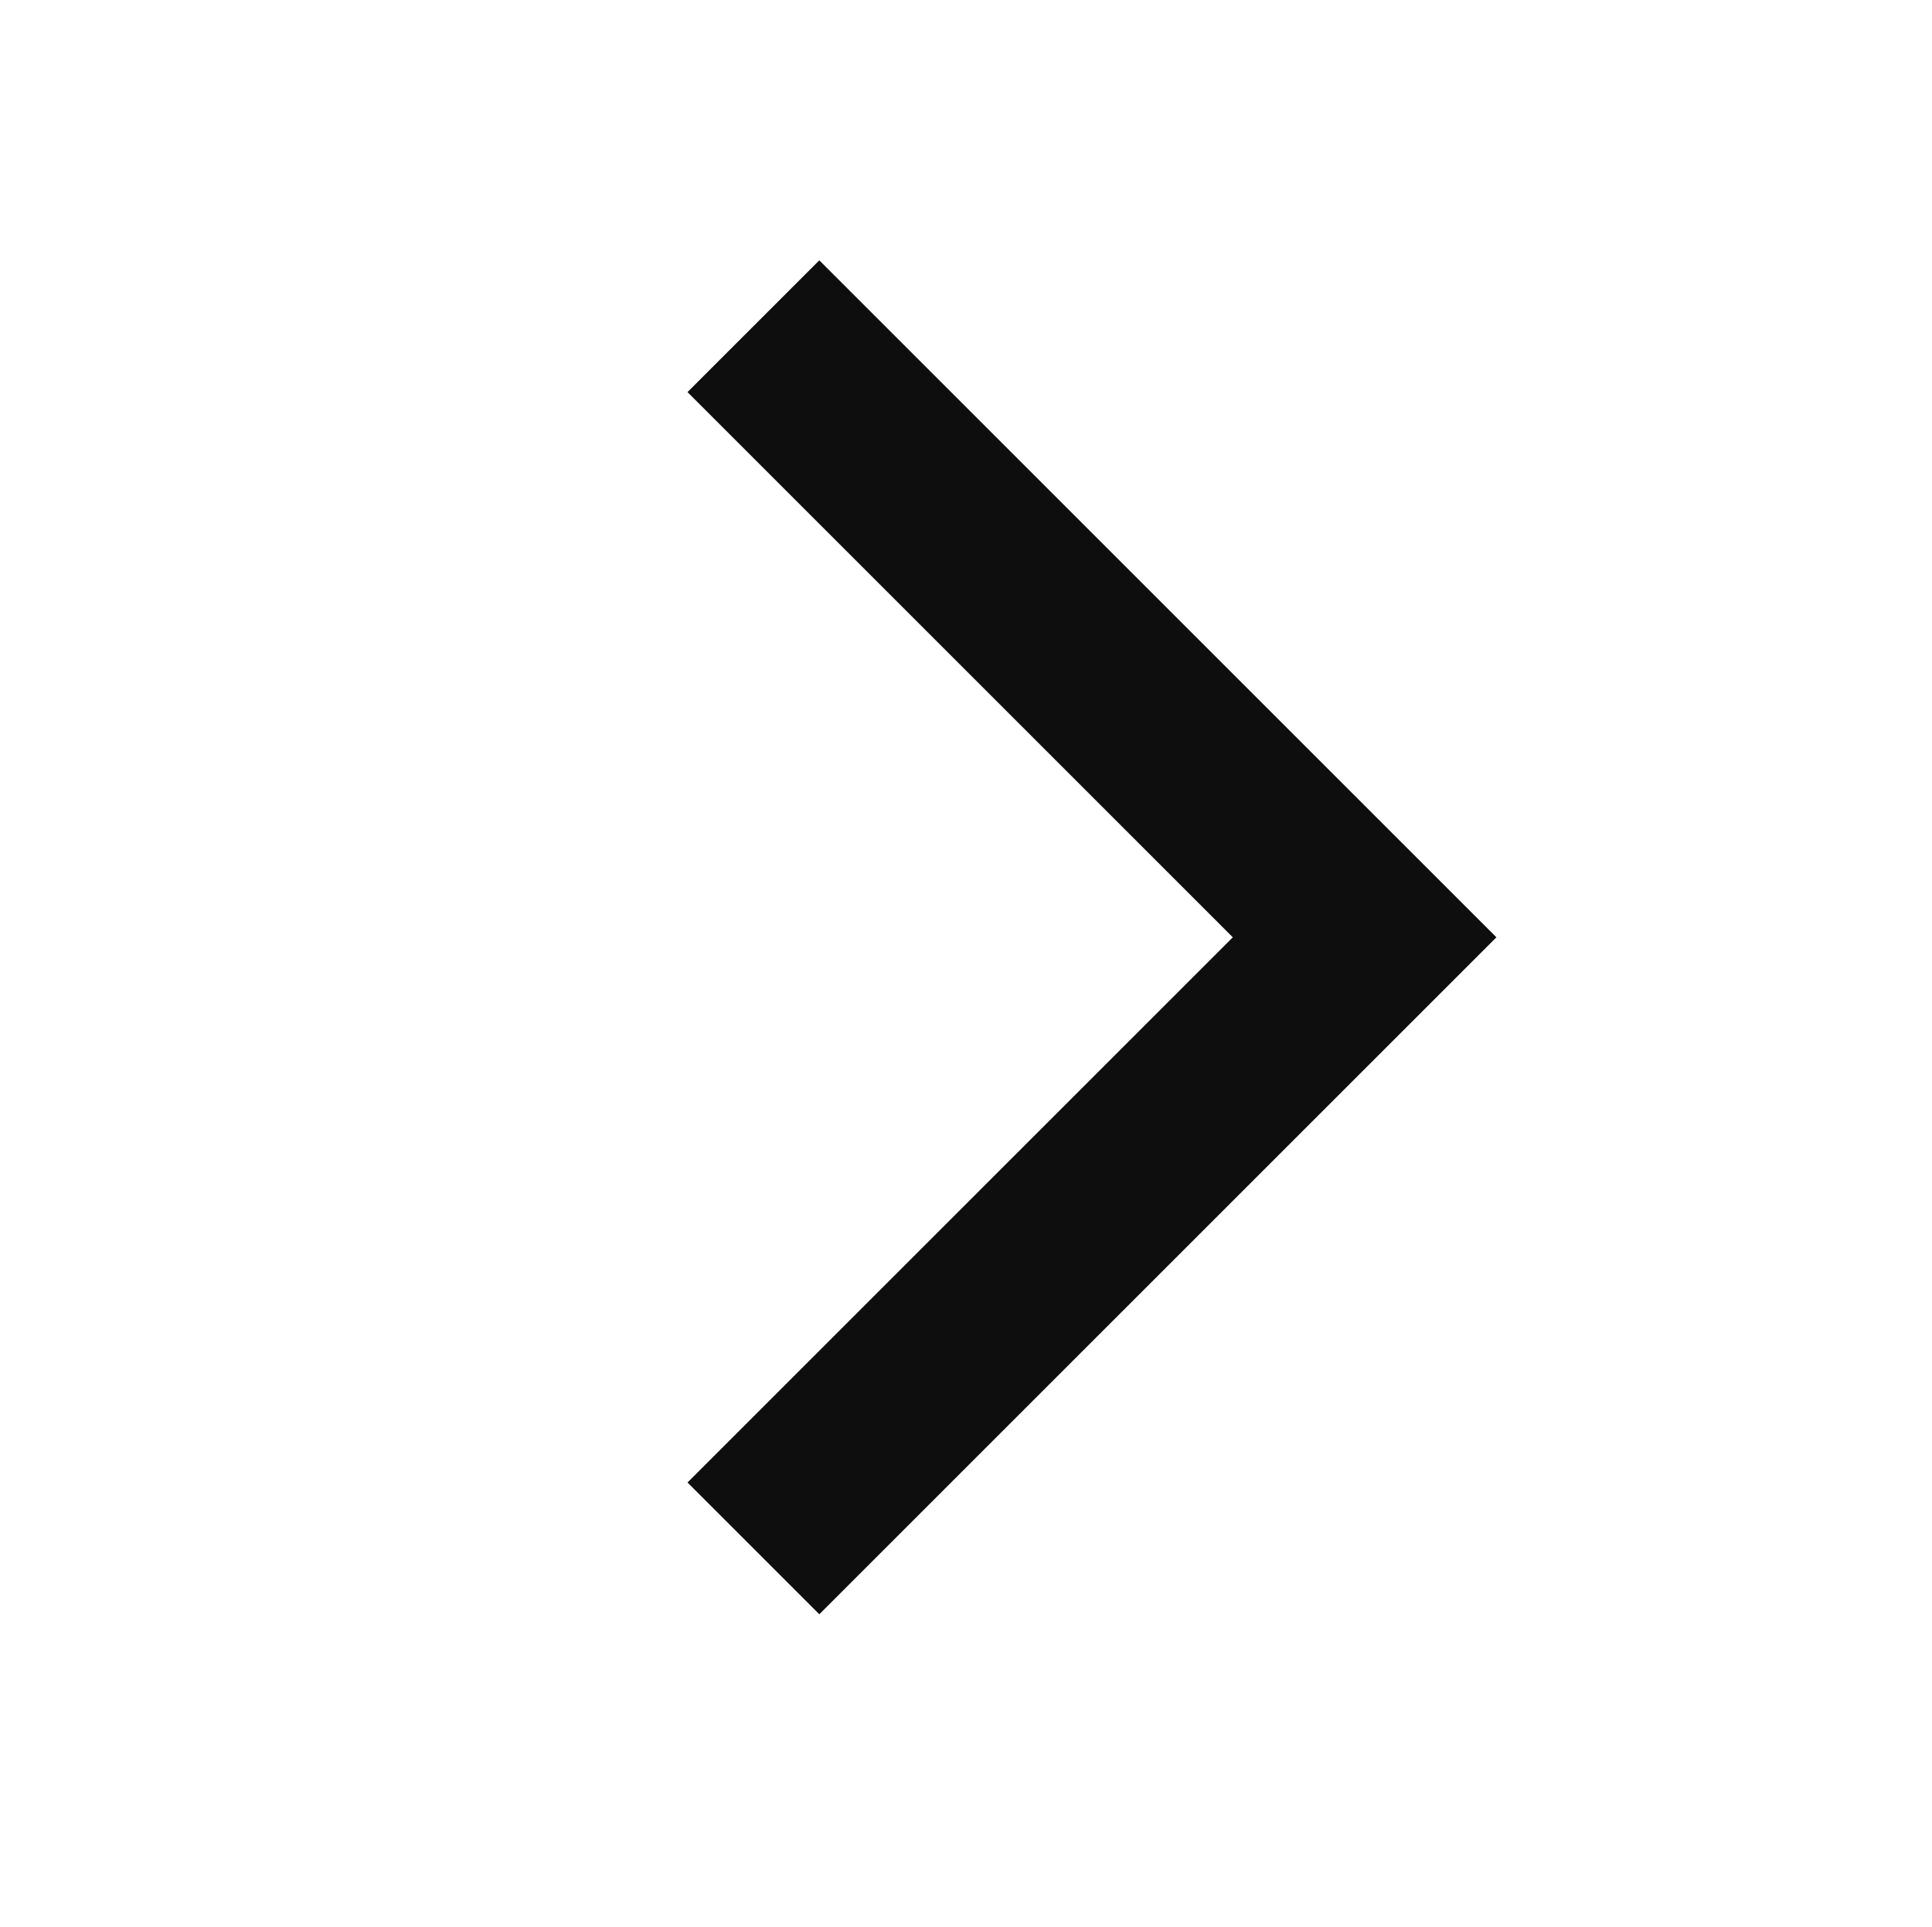 <svg xmlns="http://www.w3.org/2000/svg" width="20.73" height="20.68" viewBox="0 0 20.73 20.68">
  <g id="Gruppe_24303" data-name="Gruppe 24303" transform="translate(-1756 -4352)">
    <path id="Pfad_50759" data-name="Pfad 50759" d="M170.66,0l6.558,6.558-6.558,6.558" transform="translate(1593.424 4355.501)" fill="none" stroke="#0e0e0f" stroke-width="2"/>
    <rect id="Rechteck_20343" data-name="Rechteck 20343" width="20.73" height="20.68" transform="translate(1756 4352)" fill="none"/>
  </g>
</svg>
